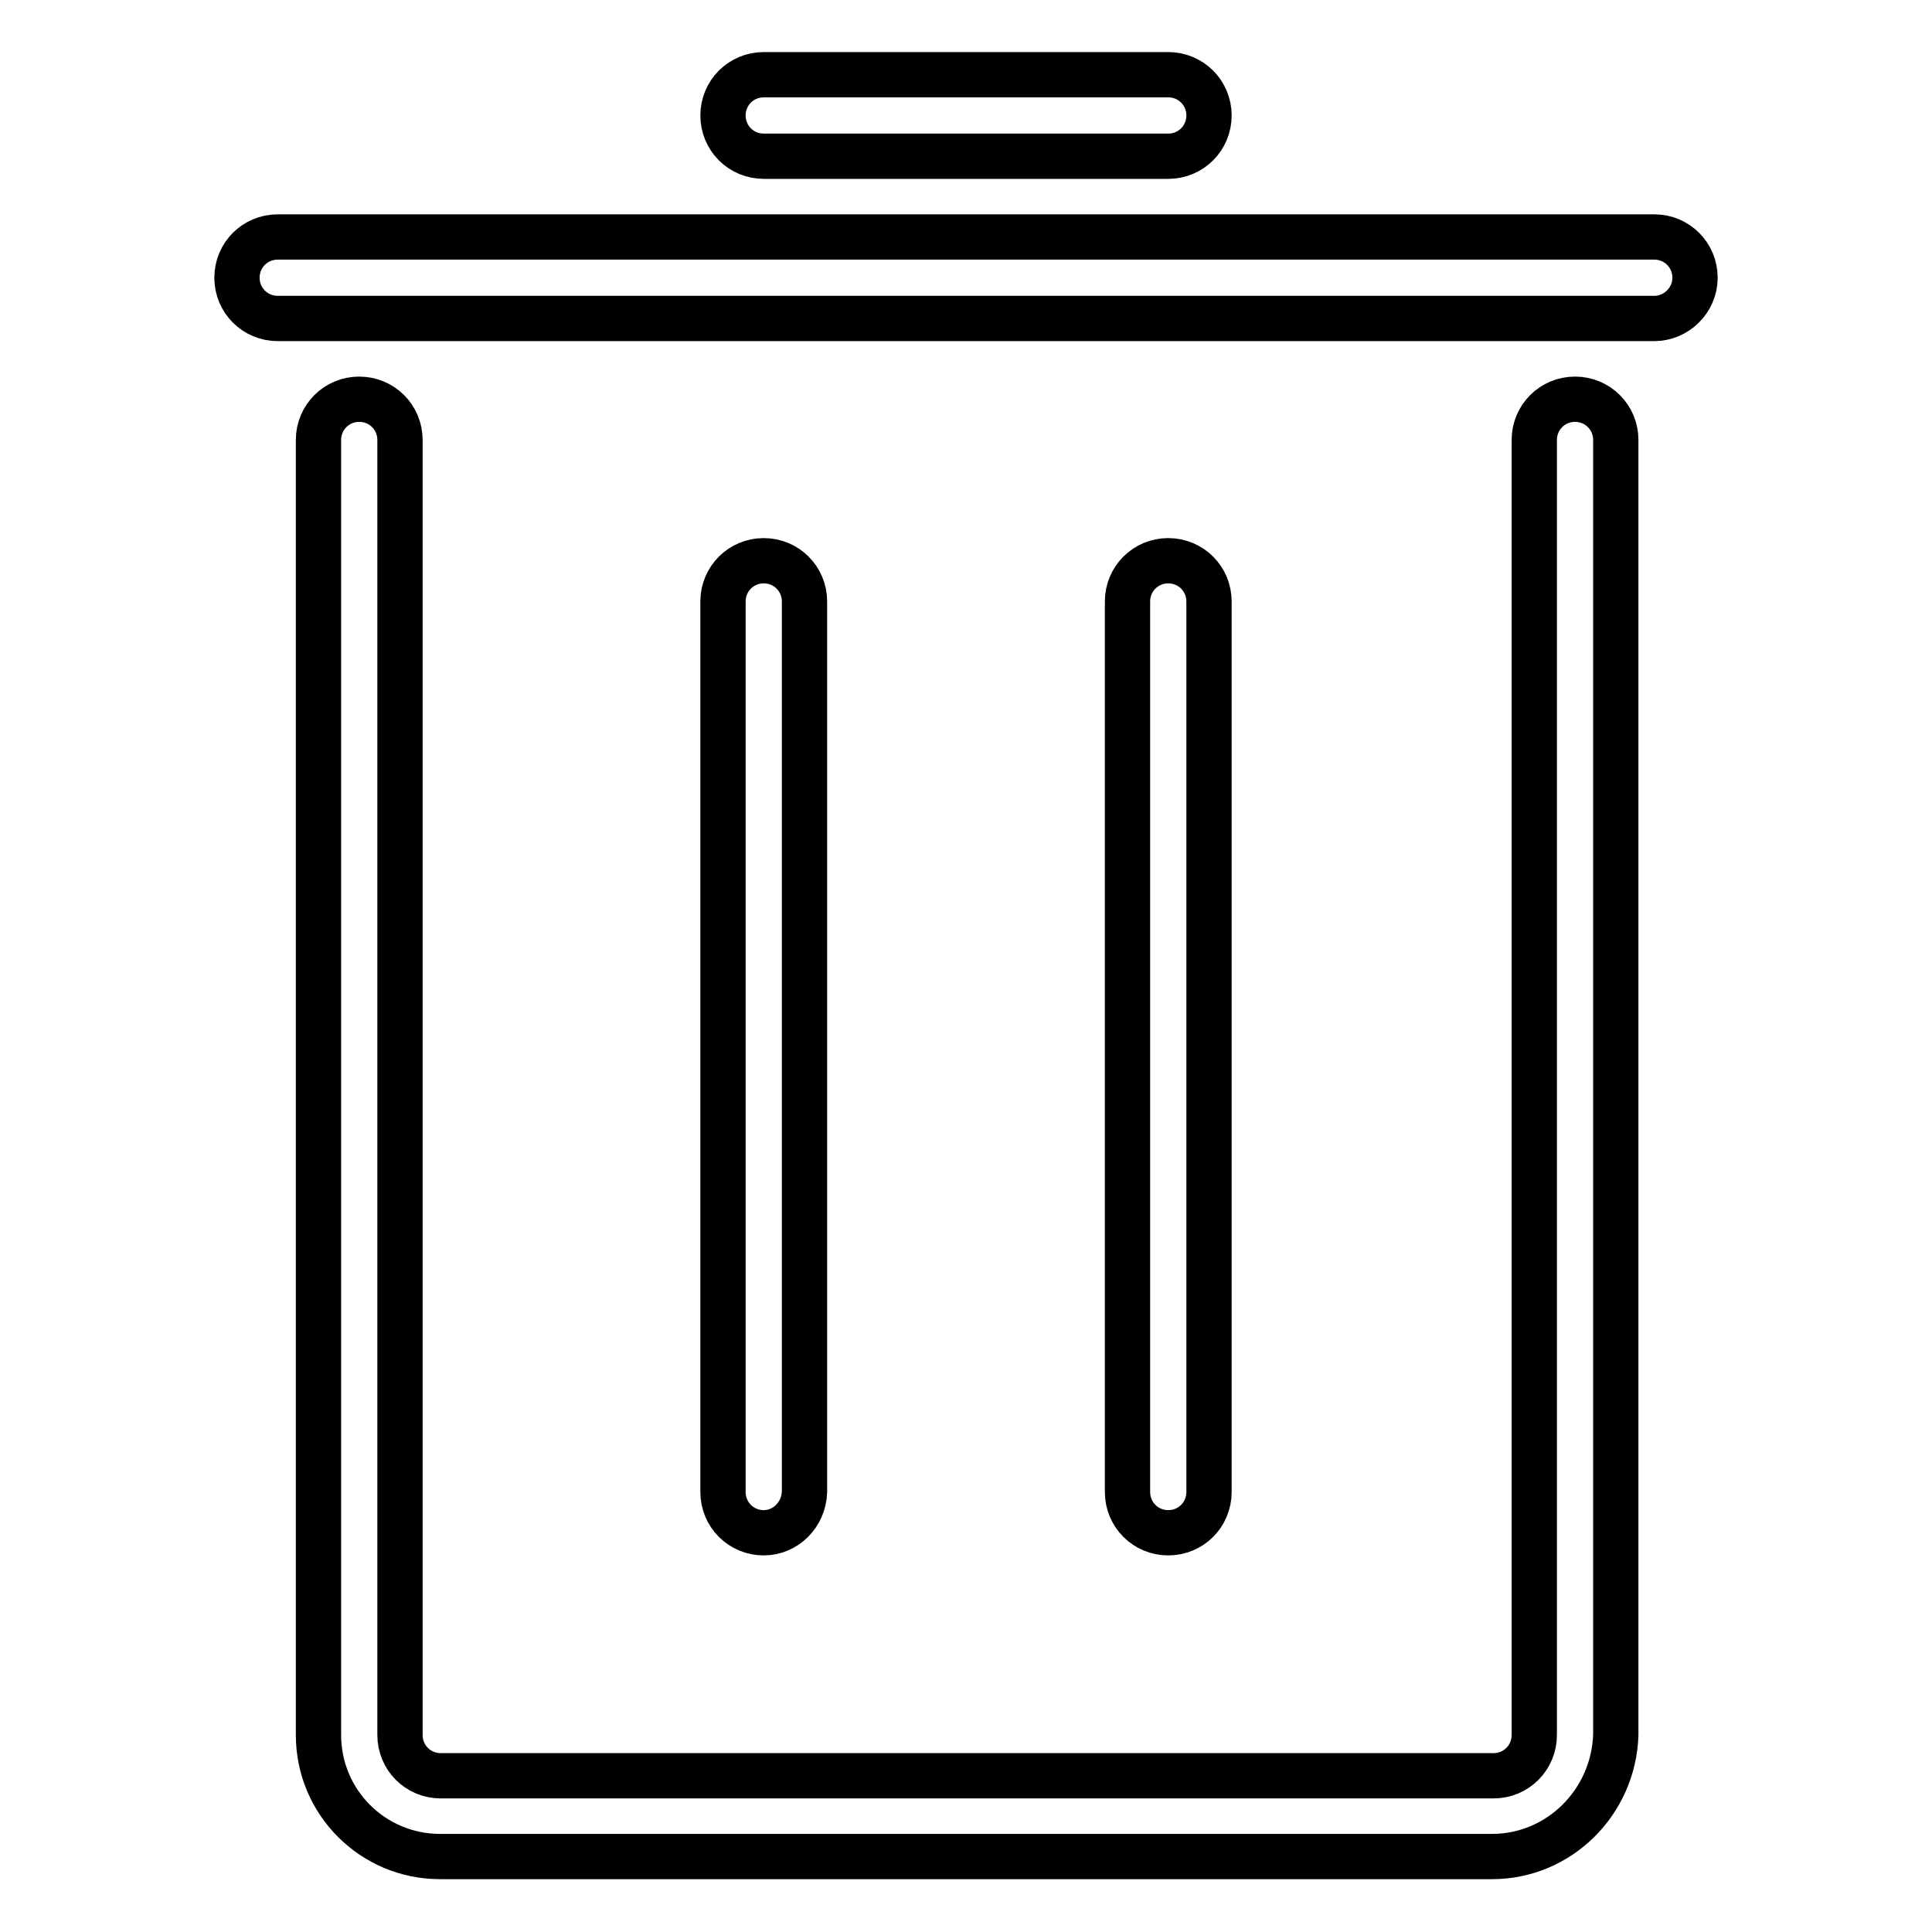 <?xml version="1.0" encoding="utf-8"?>
<!-- Svg Vector Icons : http://www.onlinewebfonts.com/icon -->
<!DOCTYPE svg PUBLIC "-//W3C//DTD SVG 1.1//EN" "http://www.w3.org/Graphics/SVG/1.1/DTD/svg11.dtd">
<svg version="1.1" xmlns="http://www.w3.org/2000/svg" xmlns:xlink="http://www.w3.org/1999/xlink" x="0px" y="0px" viewBox="0 0 256 256" enable-background="new 0 0 256 256" xml:space="preserve">
<g> <path stroke-width="6" fill-opacity="0" stroke="#000000"  d="M154.8,20.7h-53.6c-3,0-5.4-2.4-5.4-5.4c0-3,2.4-5.4,5.4-5.4l0,0h53.6c3,0,5.4,2.4,5.4,5.4 C160.2,18.3,157.8,20.7,154.8,20.7z M219.2,42.2H36.8c-3,0-5.4-2.4-5.4-5.4s2.4-5.4,5.4-5.4h182.4c3,0,5.4,2.4,5.4,5.4 S222.1,42.2,219.2,42.2z M101.2,203.1c-3,0-5.4-2.4-5.4-5.4v-118c0-3,2.4-5.4,5.4-5.4c3,0,5.4,2.4,5.4,5.4v118 C106.5,200.7,104.1,203.1,101.2,203.1z M154.8,203.1c-3,0-5.4-2.4-5.4-5.4v-118c0-3,2.4-5.4,5.4-5.4c3,0,5.4,2.4,5.4,5.4v118 C160.2,200.7,157.8,203.1,154.8,203.1L154.8,203.1z"/> <path stroke-width="6" fill-opacity="0" stroke="#000000"  d="M197.7,246H58.3c-8.9,0-16.1-7.2-16.1-16.1V58.3c0-3,2.4-5.4,5.4-5.4c3,0,5.4,2.4,5.4,5.4v171.6 c0,3,2.4,5.4,5.4,5.4h139.5c3,0,5.4-2.4,5.4-5.4V58.3c0-3,2.4-5.4,5.4-5.4c3,0,5.4,2.4,5.4,5.4v171.6 C213.8,238.8,206.6,246,197.7,246L197.7,246z"/></g>
</svg>
